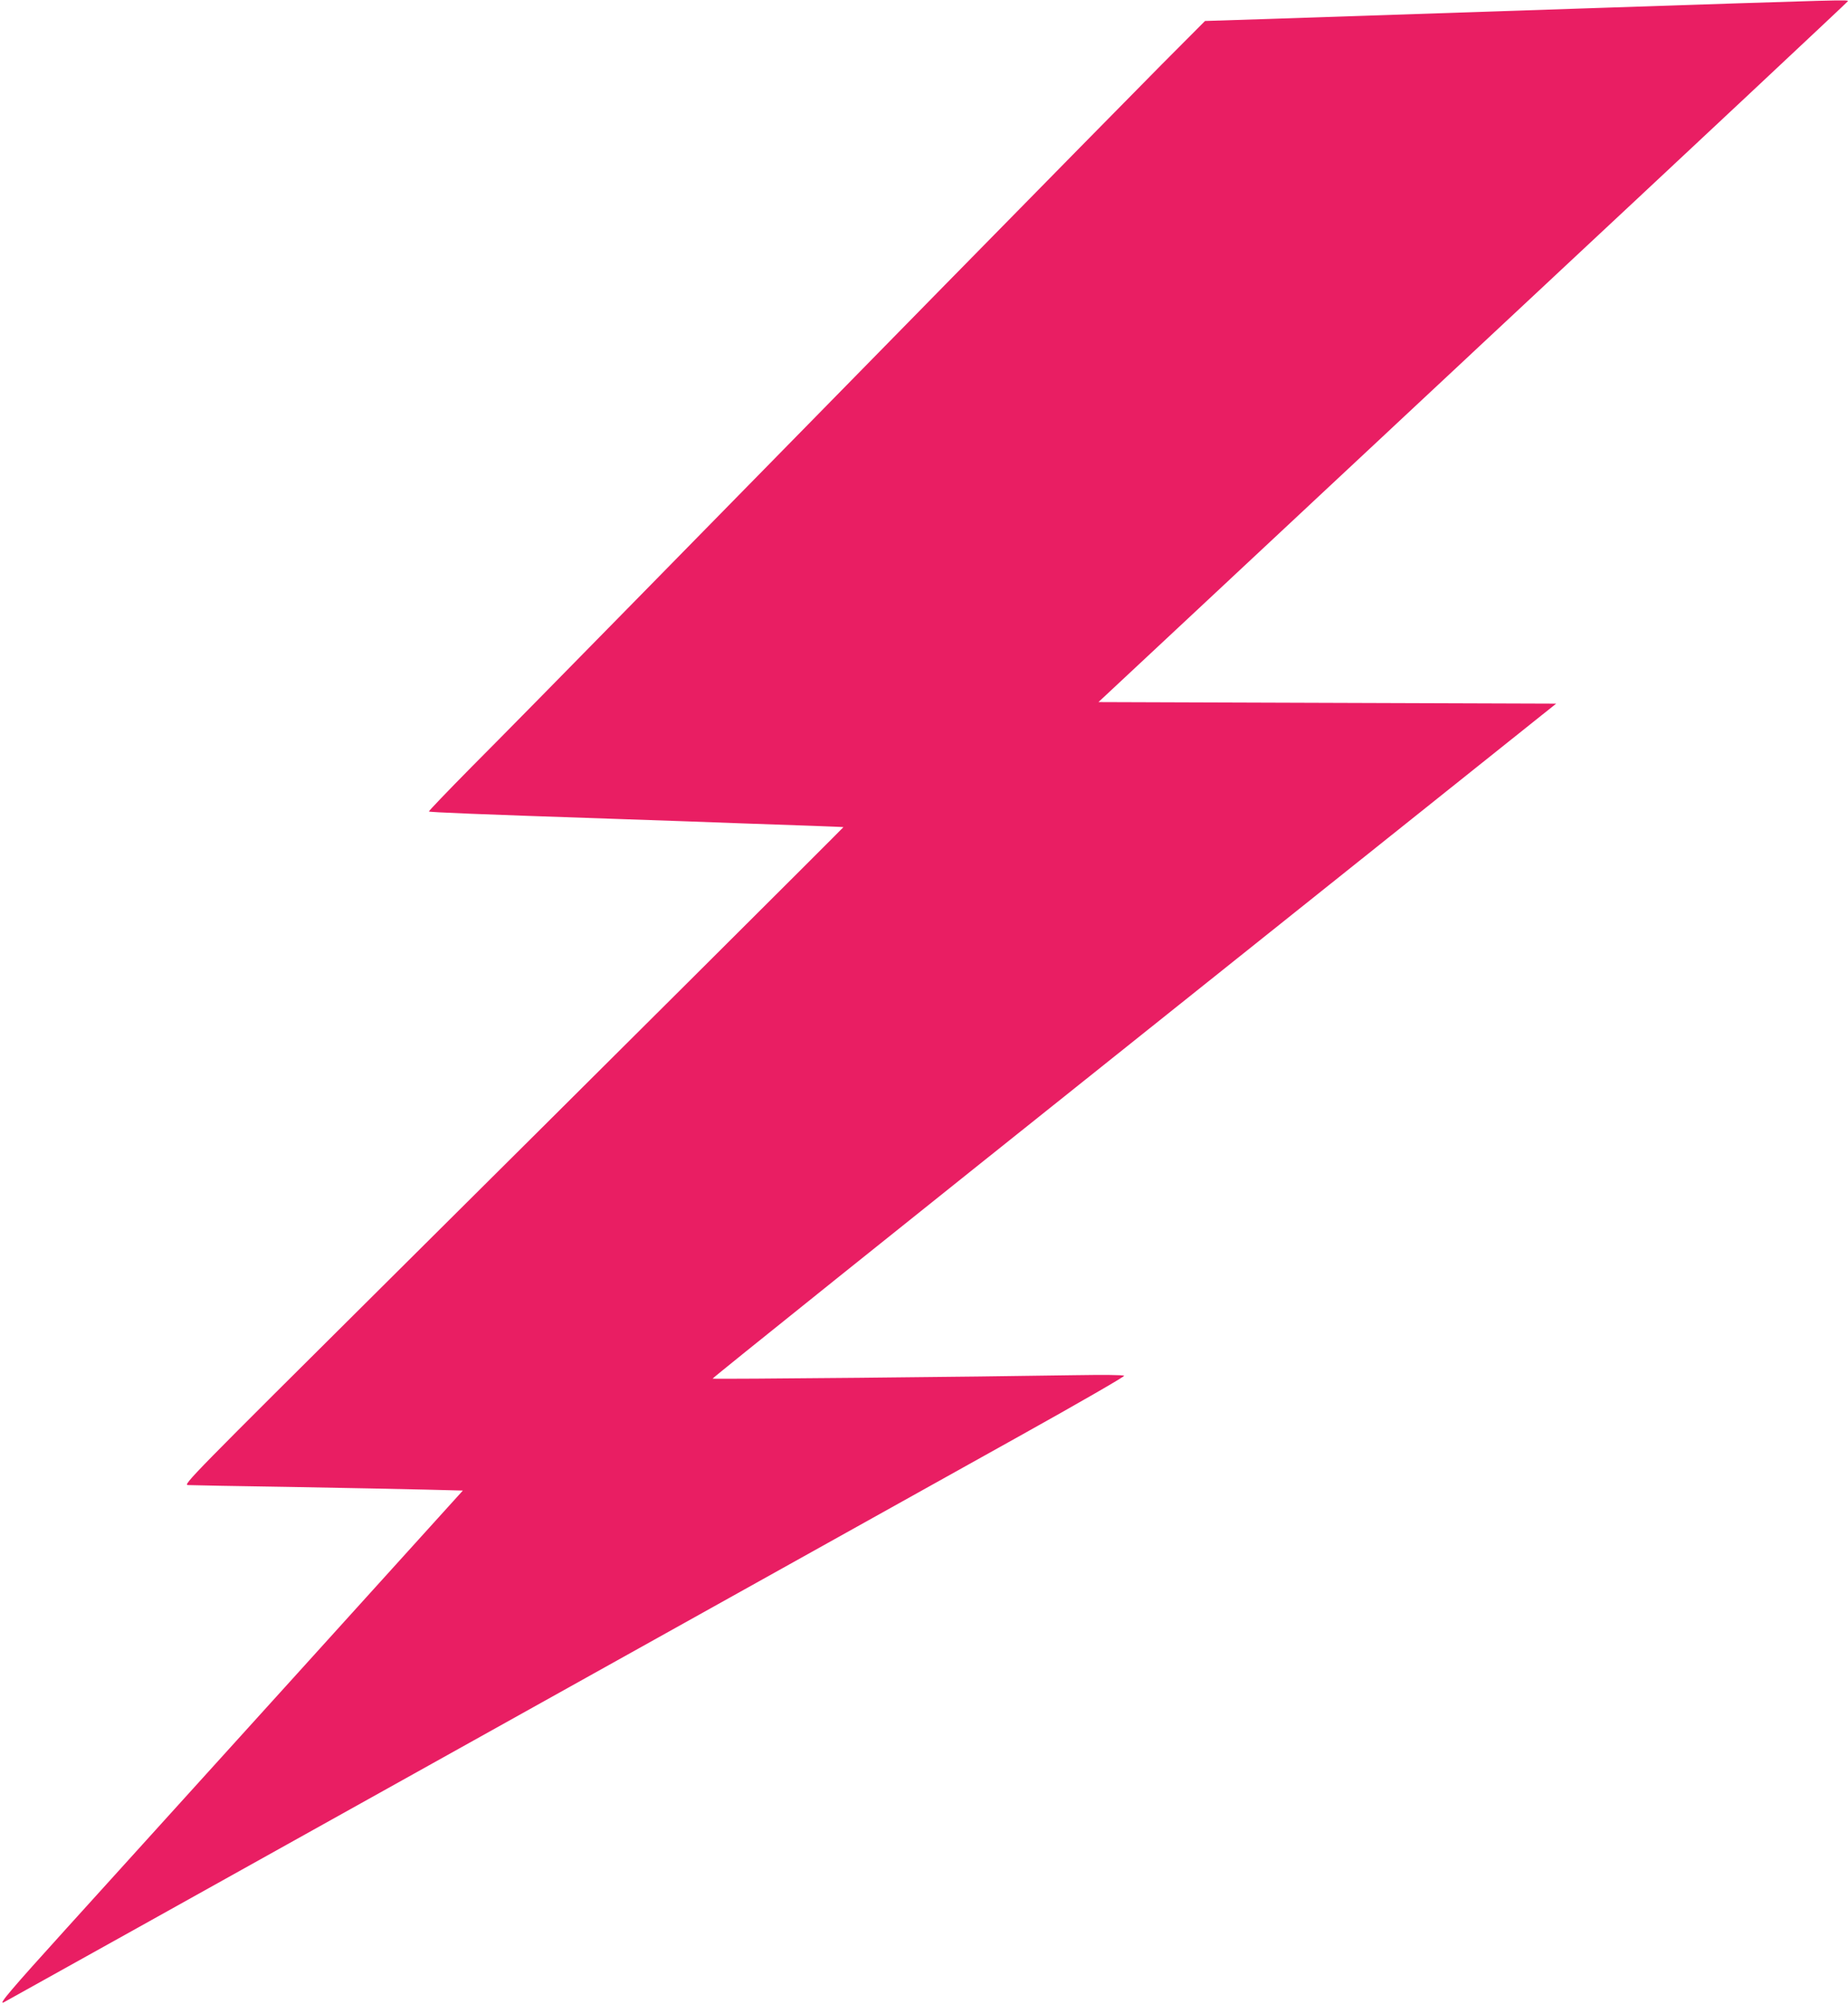 <?xml version="1.0" standalone="no"?>
<!DOCTYPE svg PUBLIC "-//W3C//DTD SVG 20010904//EN"
 "http://www.w3.org/TR/2001/REC-SVG-20010904/DTD/svg10.dtd">
<svg version="1.0" xmlns="http://www.w3.org/2000/svg"
 width="1181pt" height="1280pt" viewBox="0 0 1181 1280"
 preserveAspectRatio="xMidYMid meet">
<g transform="translate(0,1280) scale(0.1,-0.1)"
fill="#e91e63" stroke="none">
<path d="M10085 12745 c-863 -29 -1753 -59 -1977 -66 l-407 -13 -279 -280
c-153 -155 -776 -787 -1383 -1406 -607 -619 -1475 -1503 -1928 -1965 -453
-462 -948 -965 -1100 -1117 -151 -153 -273 -280 -270 -282 5 -5 321 -18 1154
-46 319 -11 702 -24 850 -30 149 -5 354 -12 458 -16 103 -4 187 -7 187 -8 0
-3 -1683 -1679 -2884 -2872 -1286 -1278 -1337 -1329 -1305 -1331 19 -1 315 -7
659 -12 344 -6 731 -14 861 -17 l237 -6 -1061 -1172 c-584 -644 -1246 -1376
-1473 -1626 -357 -394 -432 -483 -403 -473 3 1 1315 732 2915 1624 1600 892
3212 1790 3581 1996 370 206 670 379 667 384 -3 6 -131 7 -317 4 -592 -10
-2309 -27 -2313 -22 -3 3 1209 974 2693 2158 l2698 2154 -1463 5 -1462 5 328
306 c180 168 1256 1173 2392 2234 1136 1060 2067 1932 2068 1936 5 12 50 13
-1723 -46z"/>
</g>
</svg>
